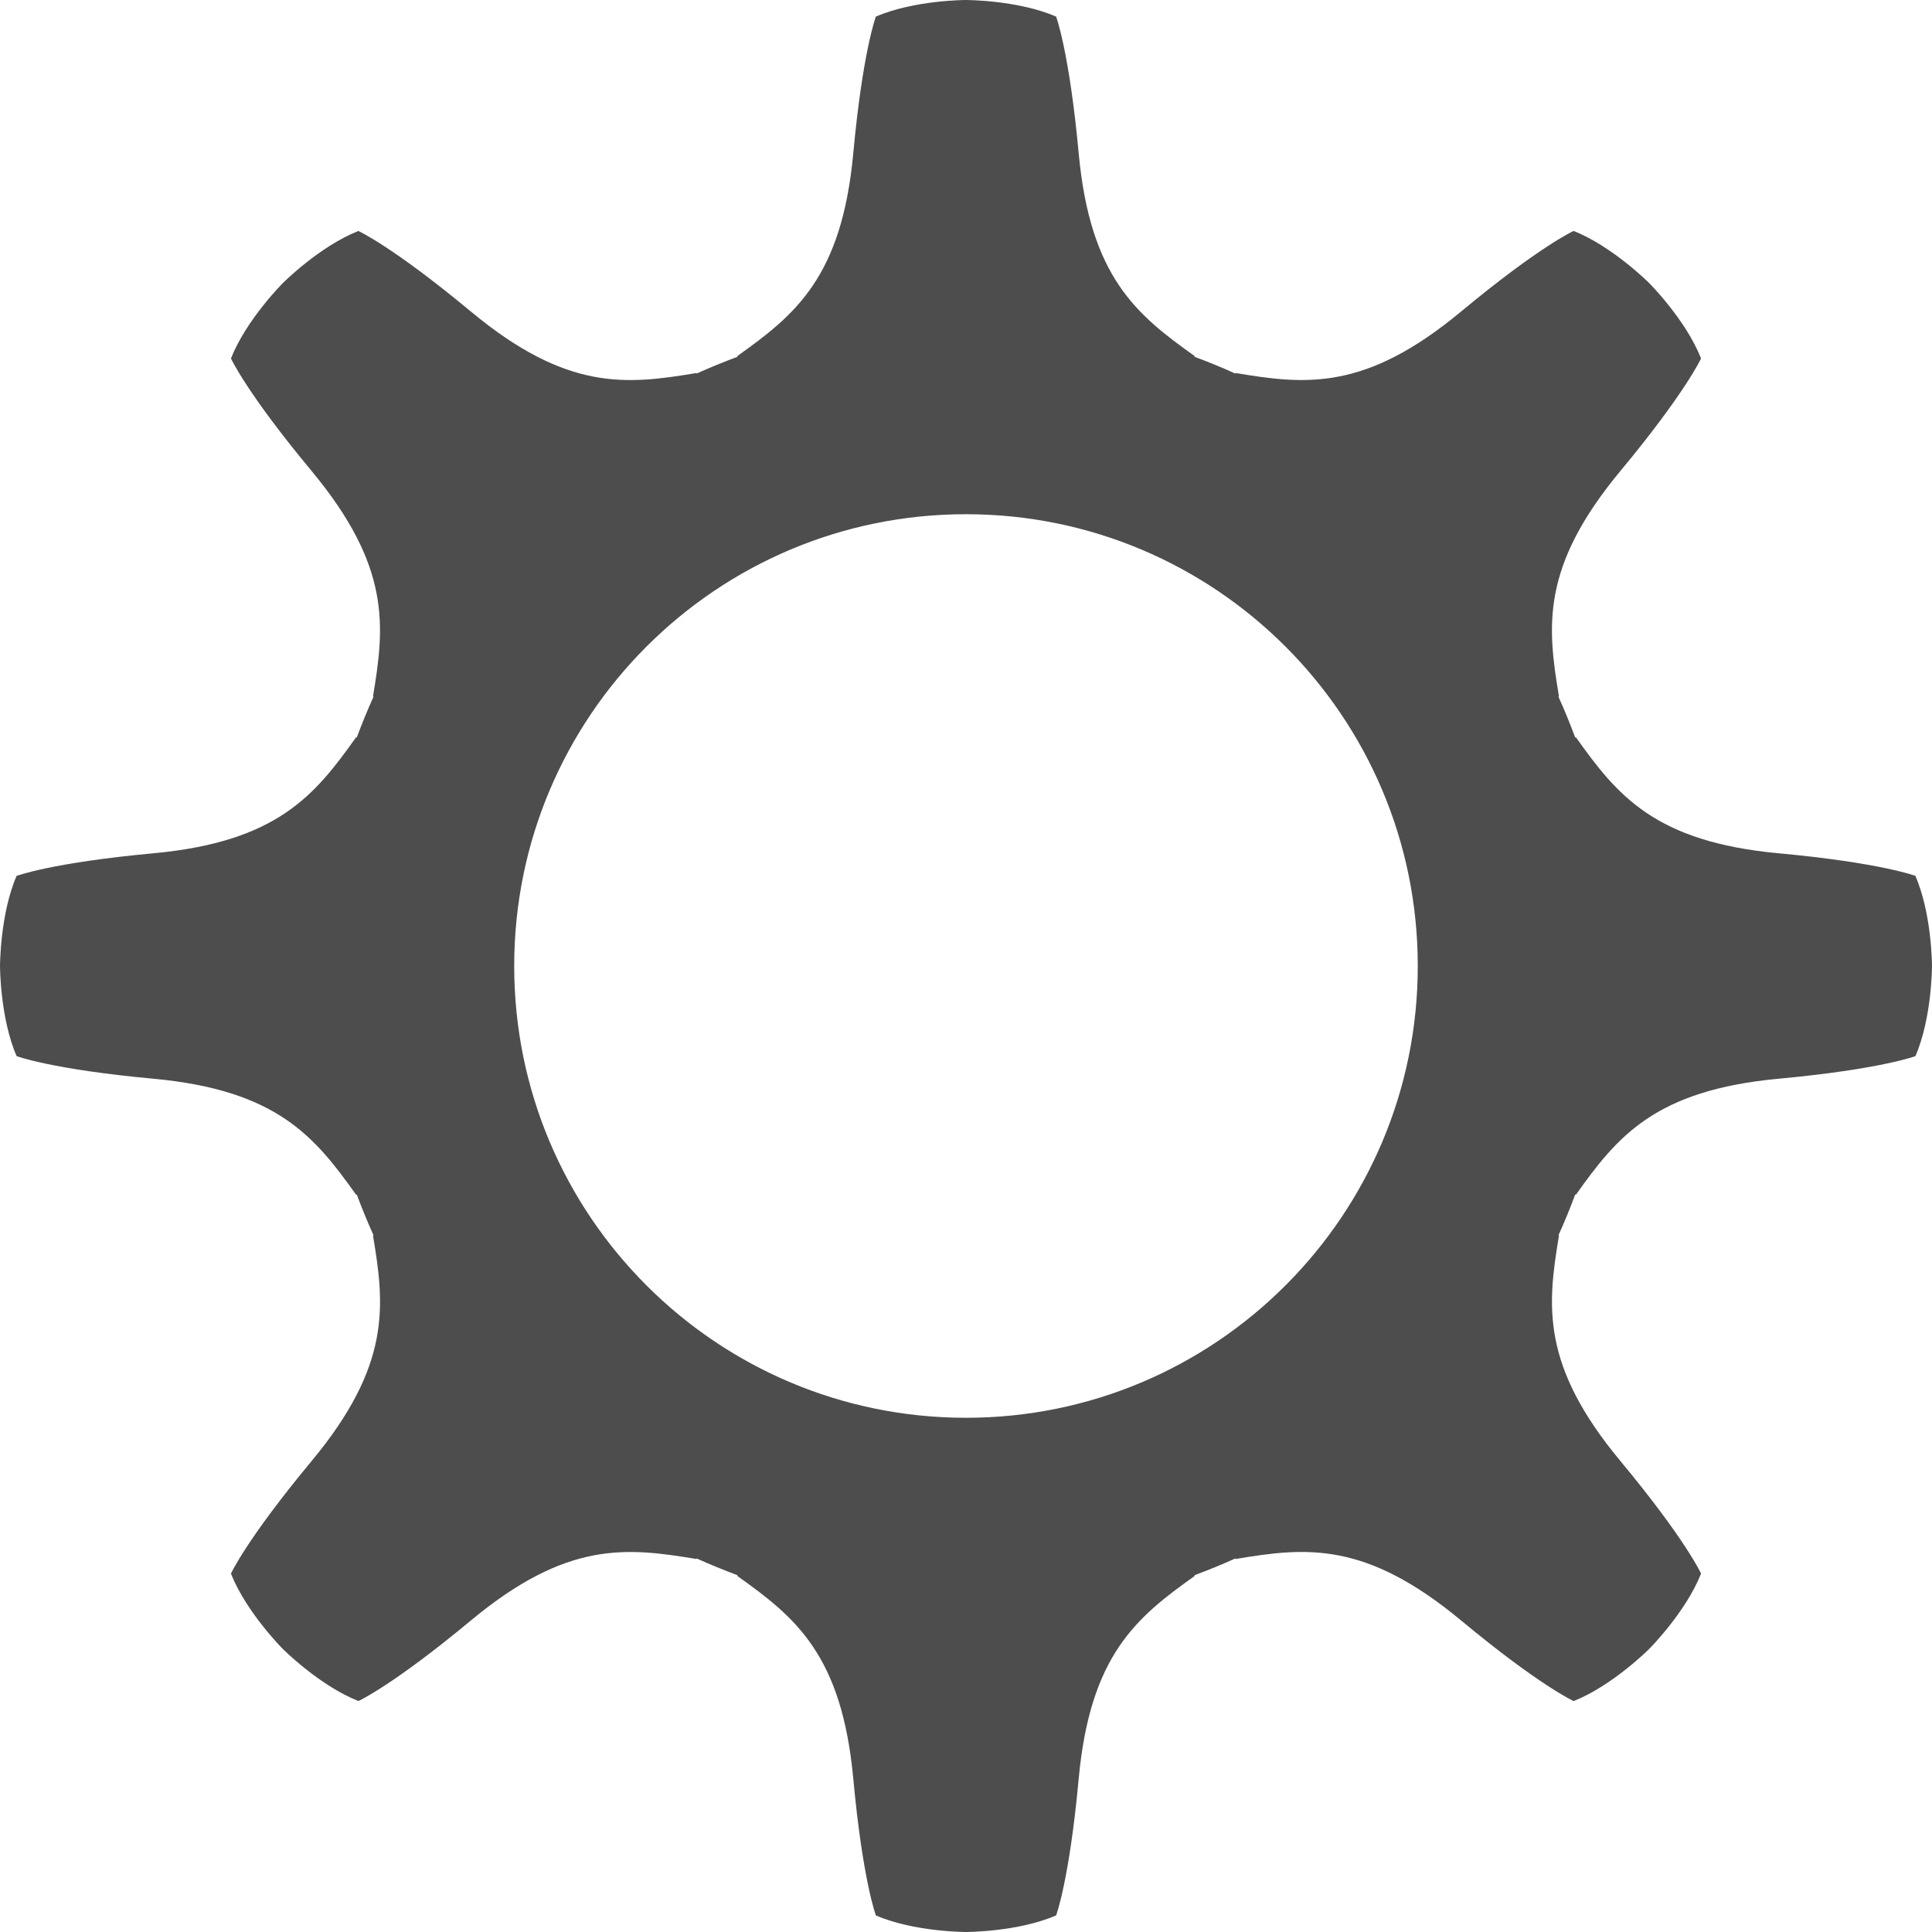 <svg enable-background="new 0 0 512 512" height="512" viewBox="0 0 512 512" width="512" xmlns="http://www.w3.org/2000/svg"><path d="m507.592 232.111s-9.296-3.496-36.19-5.977c-32.884-3.04-42.804-15.365-53.742-30.709h-.22c-1.362-3.647-2.821-7.248-4.427-10.776l.127-.127c-3.122-18.58-4.812-34.316 16.292-59.719 17.25-20.766 21.365-29.818 21.365-29.818-4.048-10.273-13.781-20.004-13.781-20.004s-9.736-9.734-20.004-13.776c0 0-9.052 4.104-29.818 21.361-25.403 21.102-41.14 19.407-59.719 16.292l-.128.126c-3.524-1.605-7.12-3.058-10.775-4.427v-.214c-15.345-10.934-27.669-20.865-30.71-53.749-2.485-26.881-5.976-36.189-5.976-36.189-10.129-4.405-23.889-4.405-23.889-4.405s-13.766 0-23.887 4.405c0 0-3.498 9.309-5.979 36.189-3.041 32.884-15.372 42.815-30.709 53.749v.214c-3.647 1.369-7.25 2.821-10.776 4.421l-.122-.12c-18.579 3.127-34.316 4.815-59.719-16.285-20.764-17.251-29.828-21.363-29.828-21.363-10.273 4.053-19.992 13.771-19.992 13.771s-9.735 9.743-13.777 20.009c0 0 4.099 9.053 21.362 29.813 21.1 25.402 19.389 41.139 16.284 59.719l.128.127c-1.607 3.528-3.059 7.129-4.429 10.776h-.213c-10.927 15.35-20.859 27.669-53.741 30.709-26.883 2.486-36.202 5.989-36.202 5.989-4.394 10.131-4.394 23.877-4.394 23.877s0 13.771 4.405 23.887c0 0 9.297 3.503 36.185 5.978 32.883 3.041 42.803 15.38 53.747 30.71h.214c1.37 3.655 2.821 7.251 4.429 10.776l-.128.127c3.128 18.582 4.815 34.316-16.284 59.719-17.252 20.765-21.368 29.829-21.368 29.829 4.059 10.268 13.775 19.993 13.775 19.993s9.742 9.736 20.01 13.771c0 0 9.047-4.094 29.813-21.357 25.402-21.1 41.145-19.389 59.718-16.288l.128-.128c3.526 1.605 7.129 3.052 10.776 4.427v.22c15.349 10.928 27.668 20.859 30.709 53.743 2.485 26.881 5.983 36.2 5.983 36.2 10.135 4.393 23.882 4.393 23.882 4.393s13.771 0 23.889-4.405c0 0 3.504-9.298 5.976-36.189 3.041-32.884 15.379-42.805 30.71-53.743v-.22c3.655-1.375 7.251-2.821 10.775-4.427l.128.128c18.579-3.122 34.315-4.812 59.719 16.288 20.767 17.253 29.832 21.369 29.832 21.369 10.267-4.06 19.99-13.782 19.99-13.782s9.733-9.736 13.781-20.004c0 0-4.104-9.054-21.365-29.818-21.104-25.402-19.403-41.137-16.292-59.719l-.127-.127c1.605-3.525 3.064-7.121 4.427-10.776h.22c10.928-15.341 20.858-27.669 53.742-30.71 26.881-2.485 36.201-5.978 36.201-5.978 4.395-10.127 4.395-23.887 4.395-23.887s-.001-13.771-4.406-23.889zm-251.595 143.616c-66.125 0-119.728-53.602-119.728-119.727s53.603-119.727 119.728-119.727c66.124 0 119.727 53.602 119.727 119.727s-53.603 119.727-119.727 119.727z" fill="#4d4d4d"/></svg>